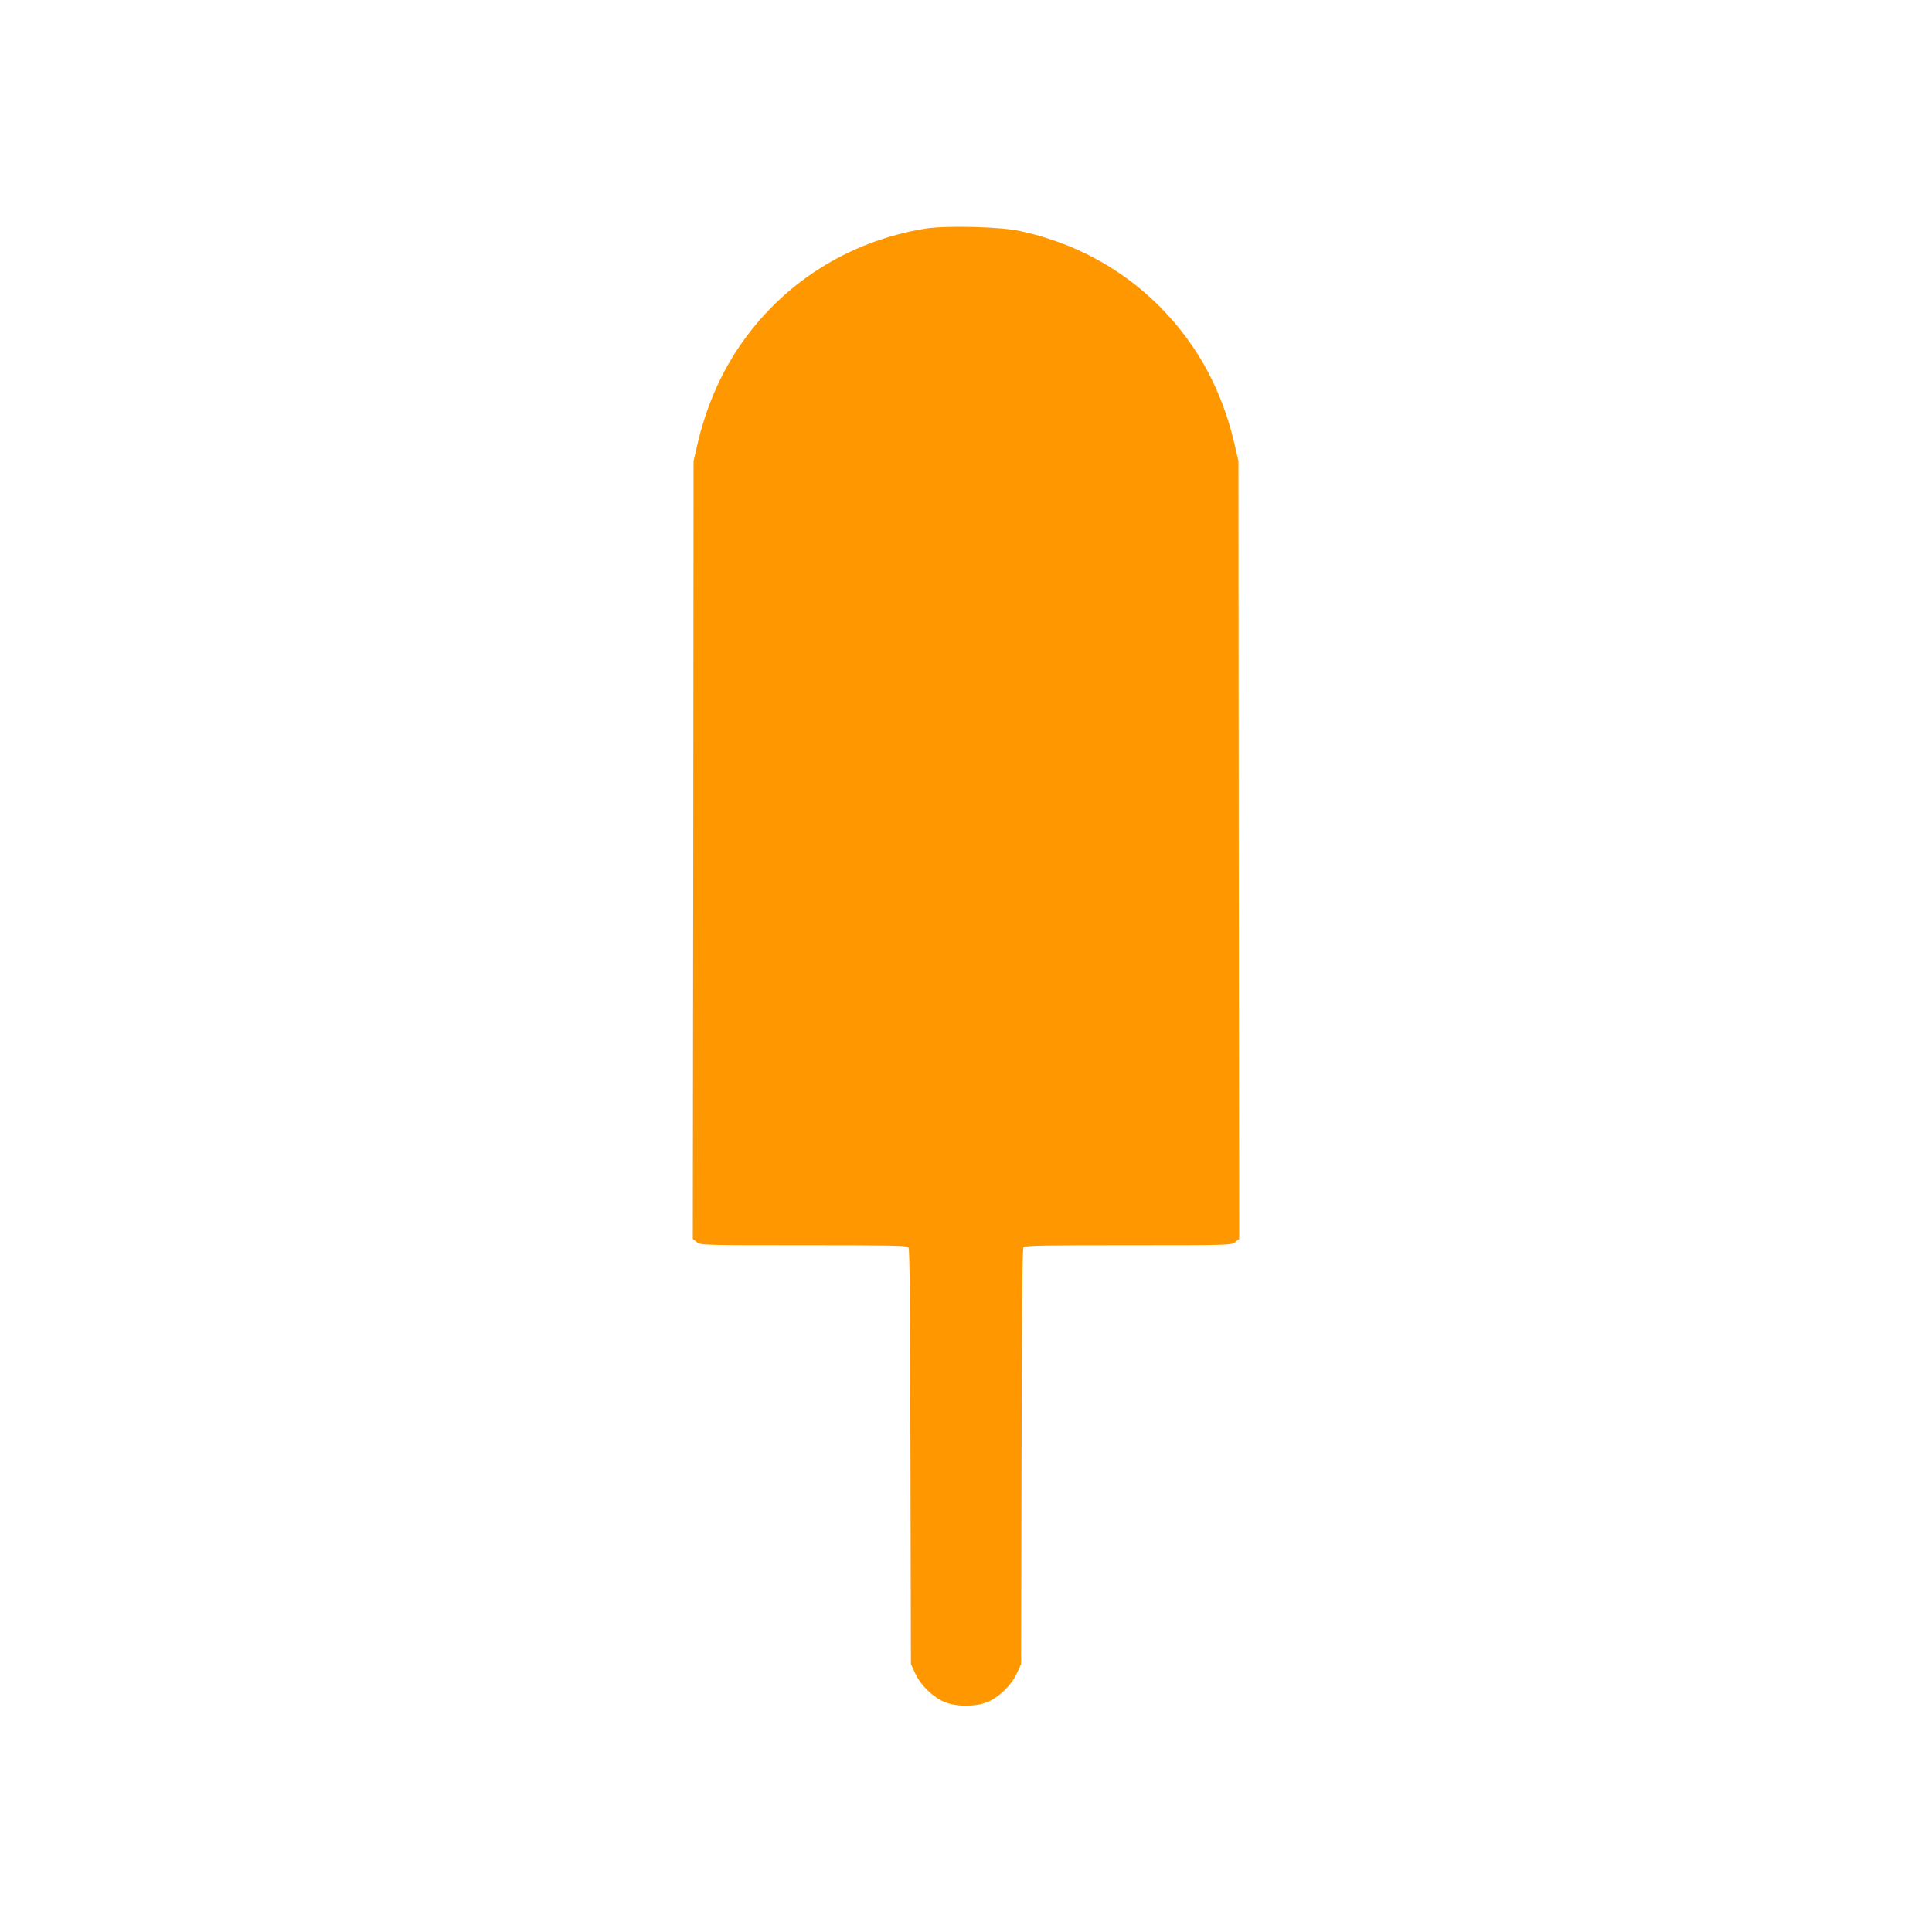 <?xml version="1.0" standalone="no"?>
<!DOCTYPE svg PUBLIC "-//W3C//DTD SVG 20010904//EN"
 "http://www.w3.org/TR/2001/REC-SVG-20010904/DTD/svg10.dtd">
<svg version="1.0" xmlns="http://www.w3.org/2000/svg"
 width="1280pt" height="1280pt" viewBox="0 0 1280 1280"
 preserveAspectRatio="xMidYMid meet">
<g transform="translate(0,1280) scale(0.1,-0.1)"
fill="#ff9800" stroke="none">
<path d="M6129 11285 c-511 -83 -954 -366 -1239 -793 -125 -187 -217 -406
-272 -647 l-23 -100 -2 -2577 -3 -2576 26 -21 c26 -21 33 -21 709 -21 557 0
685 -2 694 -13 8 -10 11 -400 13 -1388 l3 -1374 29 -63 c37 -80 123 -162 201
-191 76 -29 194 -29 270 0 78 29 164 111 201 191 l29 63 3 1374 c2 988 5 1378
13 1388 9 11 137 13 694 13 676 0 683 0 709 21 l26 21 -3 2576 -2 2577 -23
100 c-55 242 -147 460 -272 647 -269 402 -674 675 -1155 778 -130 28 -492 37
-626 15z"/>
</g>
</svg>
